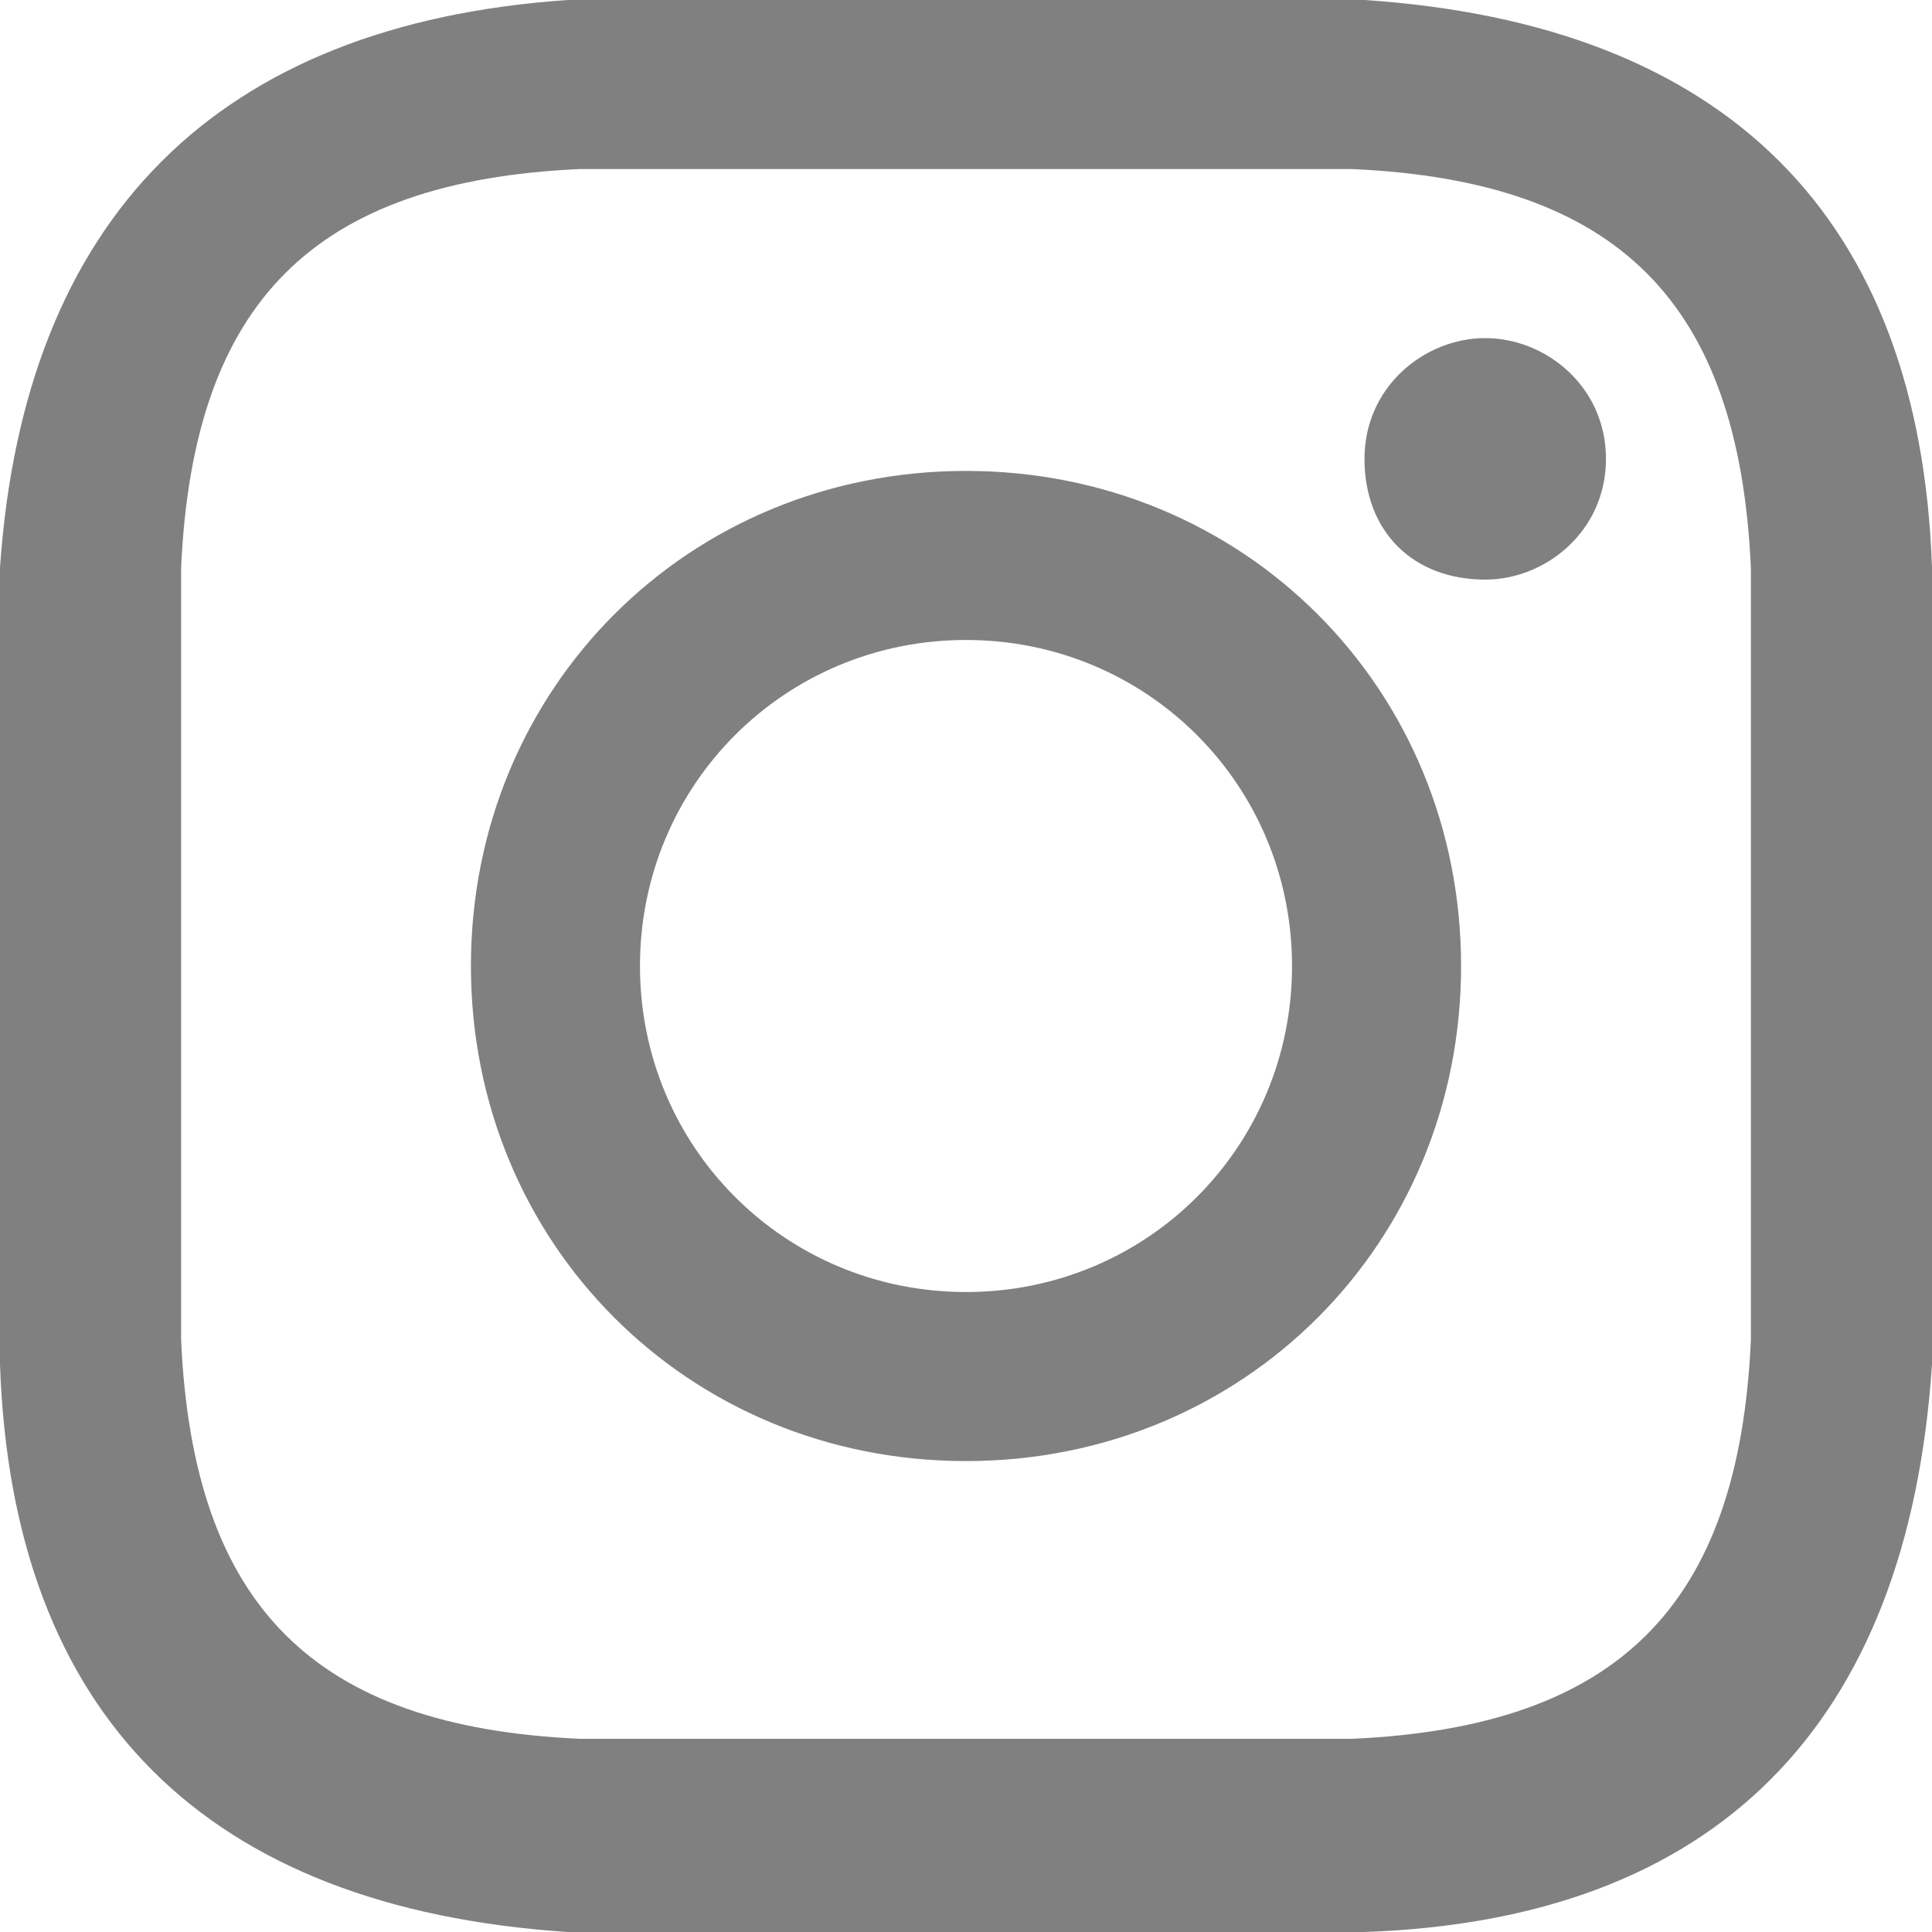 <?xml version="1.0" encoding="utf-8"?>
<!-- Generator: Adobe Illustrator 22.1.0, SVG Export Plug-In . SVG Version: 6.00 Build 0)  -->
<svg version="1.1" xmlns="http://www.w3.org/2000/svg" xmlns:xlink="http://www.w3.org/1999/xlink" x="0px" y="0px" width="16px"
	 height="16px" viewBox="0 0 16 16" style="enable-background:new 0 0 16 16;" xml:space="preserve">
<style type="text/css">
	.st0{fill:#808080;}
</style>
<g id="レイヤー_1">
</g>
<g id="テキスト">
	<g id="テキスト_2_">
		<path class="st0" d="M8,1.4c2.1,0,2.4,0,3.2,0c2.2,0.1,3.2,1.1,3.3,3.3c0,0.8,0,1.1,0,3.2s0,2.4,0,3.2c-0.1,2.2-1.1,3.2-3.3,3.3
			c-0.8,0-1.1,0-3.2,0c-2.1,0-2.4,0-3.2,0c-2.2-0.1-3.2-1.1-3.3-3.3c0-0.8,0-1.1,0-3.2c0-2.1,0-2.4,0-3.2c0.1-2.2,1.1-3.2,3.3-3.3
			C5.6,1.4,5.9,1.4,8,1.4z M8,0C5.8,0,5.6,0,4.7,0C1.8,0.2,0.2,1.8,0,4.7C0,5.6,0,5.8,0,8s0,2.4,0,3.3c0.1,2.9,1.7,4.5,4.7,4.7
			c0.9,0,1.1,0,3.3,0c2.2,0,2.4,0,3.3,0c2.9-0.1,4.5-1.7,4.7-4.7c0-0.9,0-1.1,0-3.3s0-2.4,0-3.3c-0.1-2.9-1.7-4.5-4.7-4.7
			C10.4,0,10.2,0,8,0z M8,3.9C5.7,3.9,3.9,5.7,3.9,8s1.8,4.1,4.1,4.1c2.3,0,4.1-1.8,4.1-4.1C12.1,5.7,10.3,3.9,8,3.9z M8,10.7
			c-1.5,0-2.7-1.2-2.7-2.7c0-1.5,1.2-2.7,2.7-2.7s2.7,1.2,2.7,2.7C10.7,9.5,9.5,10.7,8,10.7z M12.3,2.8c-0.5,0-1,0.4-1,1s0.4,1,1,1
			c0.5,0,1-0.4,1-1S12.8,2.8,12.3,2.8z"/>
	</g>
</g>
</svg>
